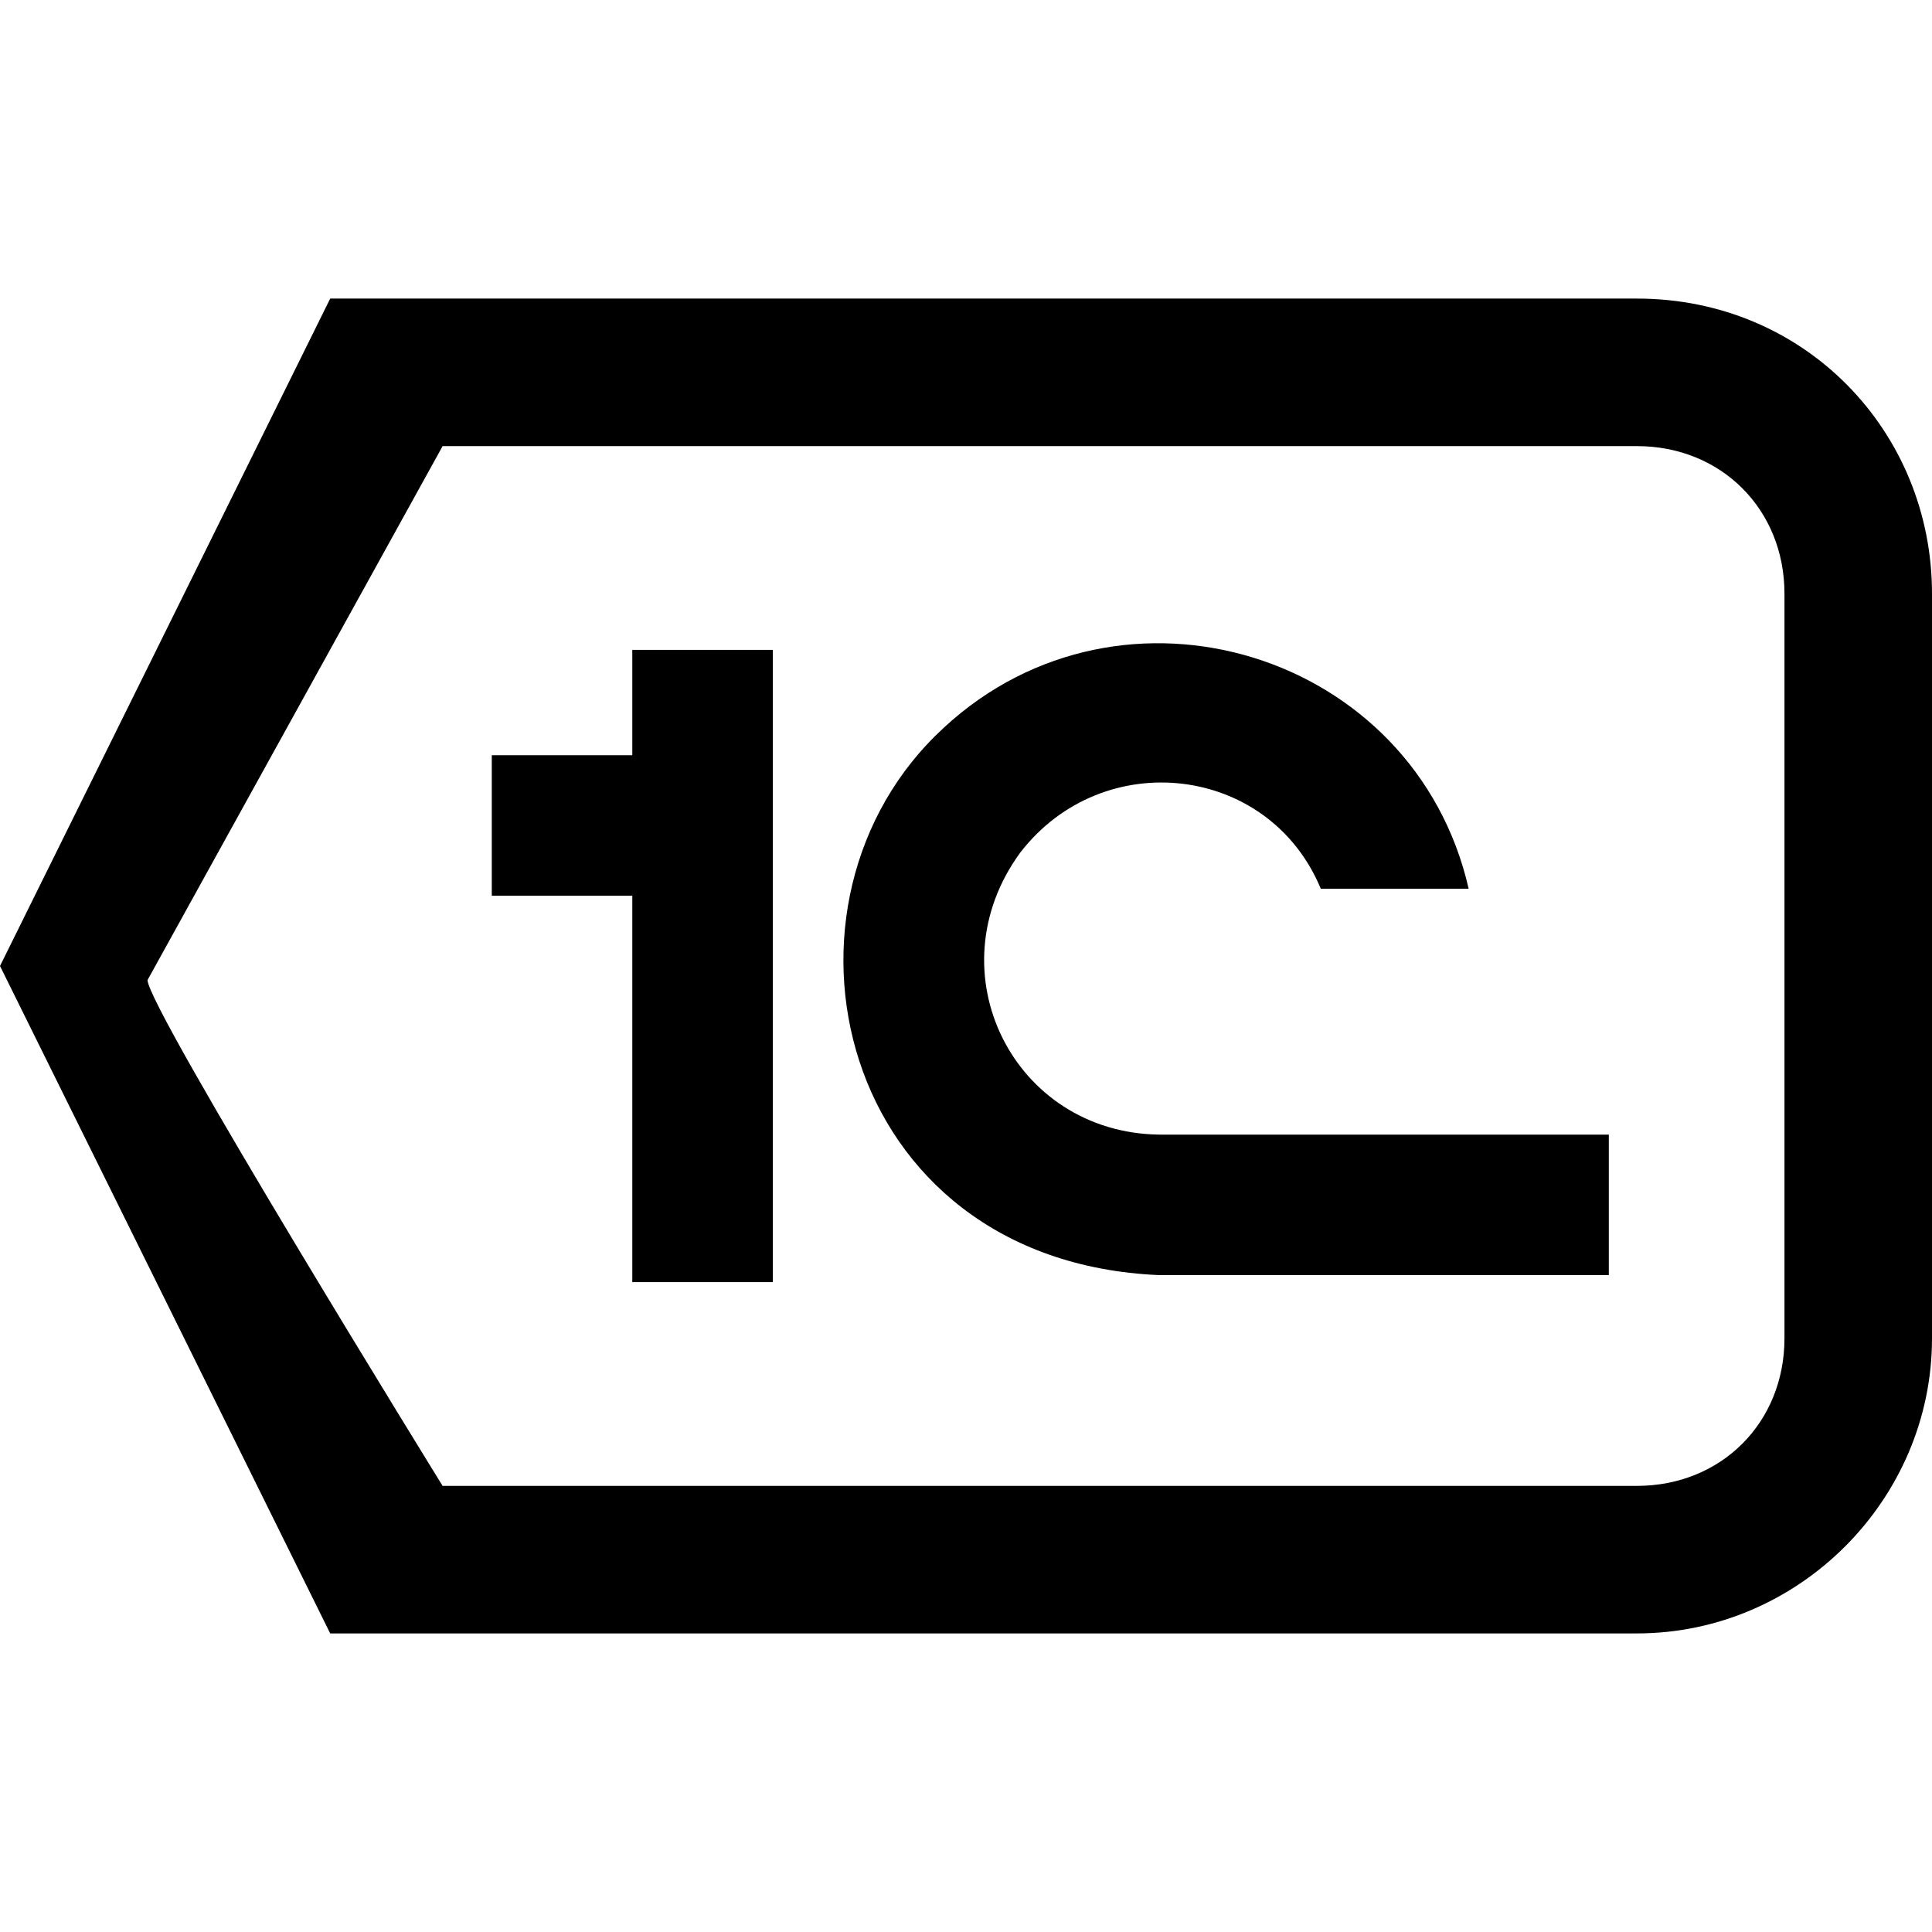 <svg version="1.1" xmlns="http://www.w3.org/2000/svg" width="512px" height="512px"><path d="M433.804,79.127H87.505L0,256l87.505,176.873h346.298C476.625,432.873,512,397.498,512,354.676V157.324C512,114.502,478.487,79.127,433.804,79.127z M433.804,118.225c22.342,0,39.098,16.756,39.098,39.098v197.353c-0,22.342-16.757,39.098-39.098,39.098H117.295c0,0-78.196-126.604-78.196-134.051l78.196-141.498H433.804z M350.022,235.52c-13.678-32.973-57.678-38.021-79.631-9.591c-23.188,31.689-1.738,74.279,36.809,74.754h119.156v37.236H307.2C221.5,334.25,200,238.75,250.21,192.77c47.29-43.701,124.693-19.892,139,42.75C389.21,235.52,350.022,235.52,350.022,235.52z M204.8,172.218v167.564h-37.236V237.382h-37.236v-37.236h37.236v-27.927H204.8z"/></svg>
